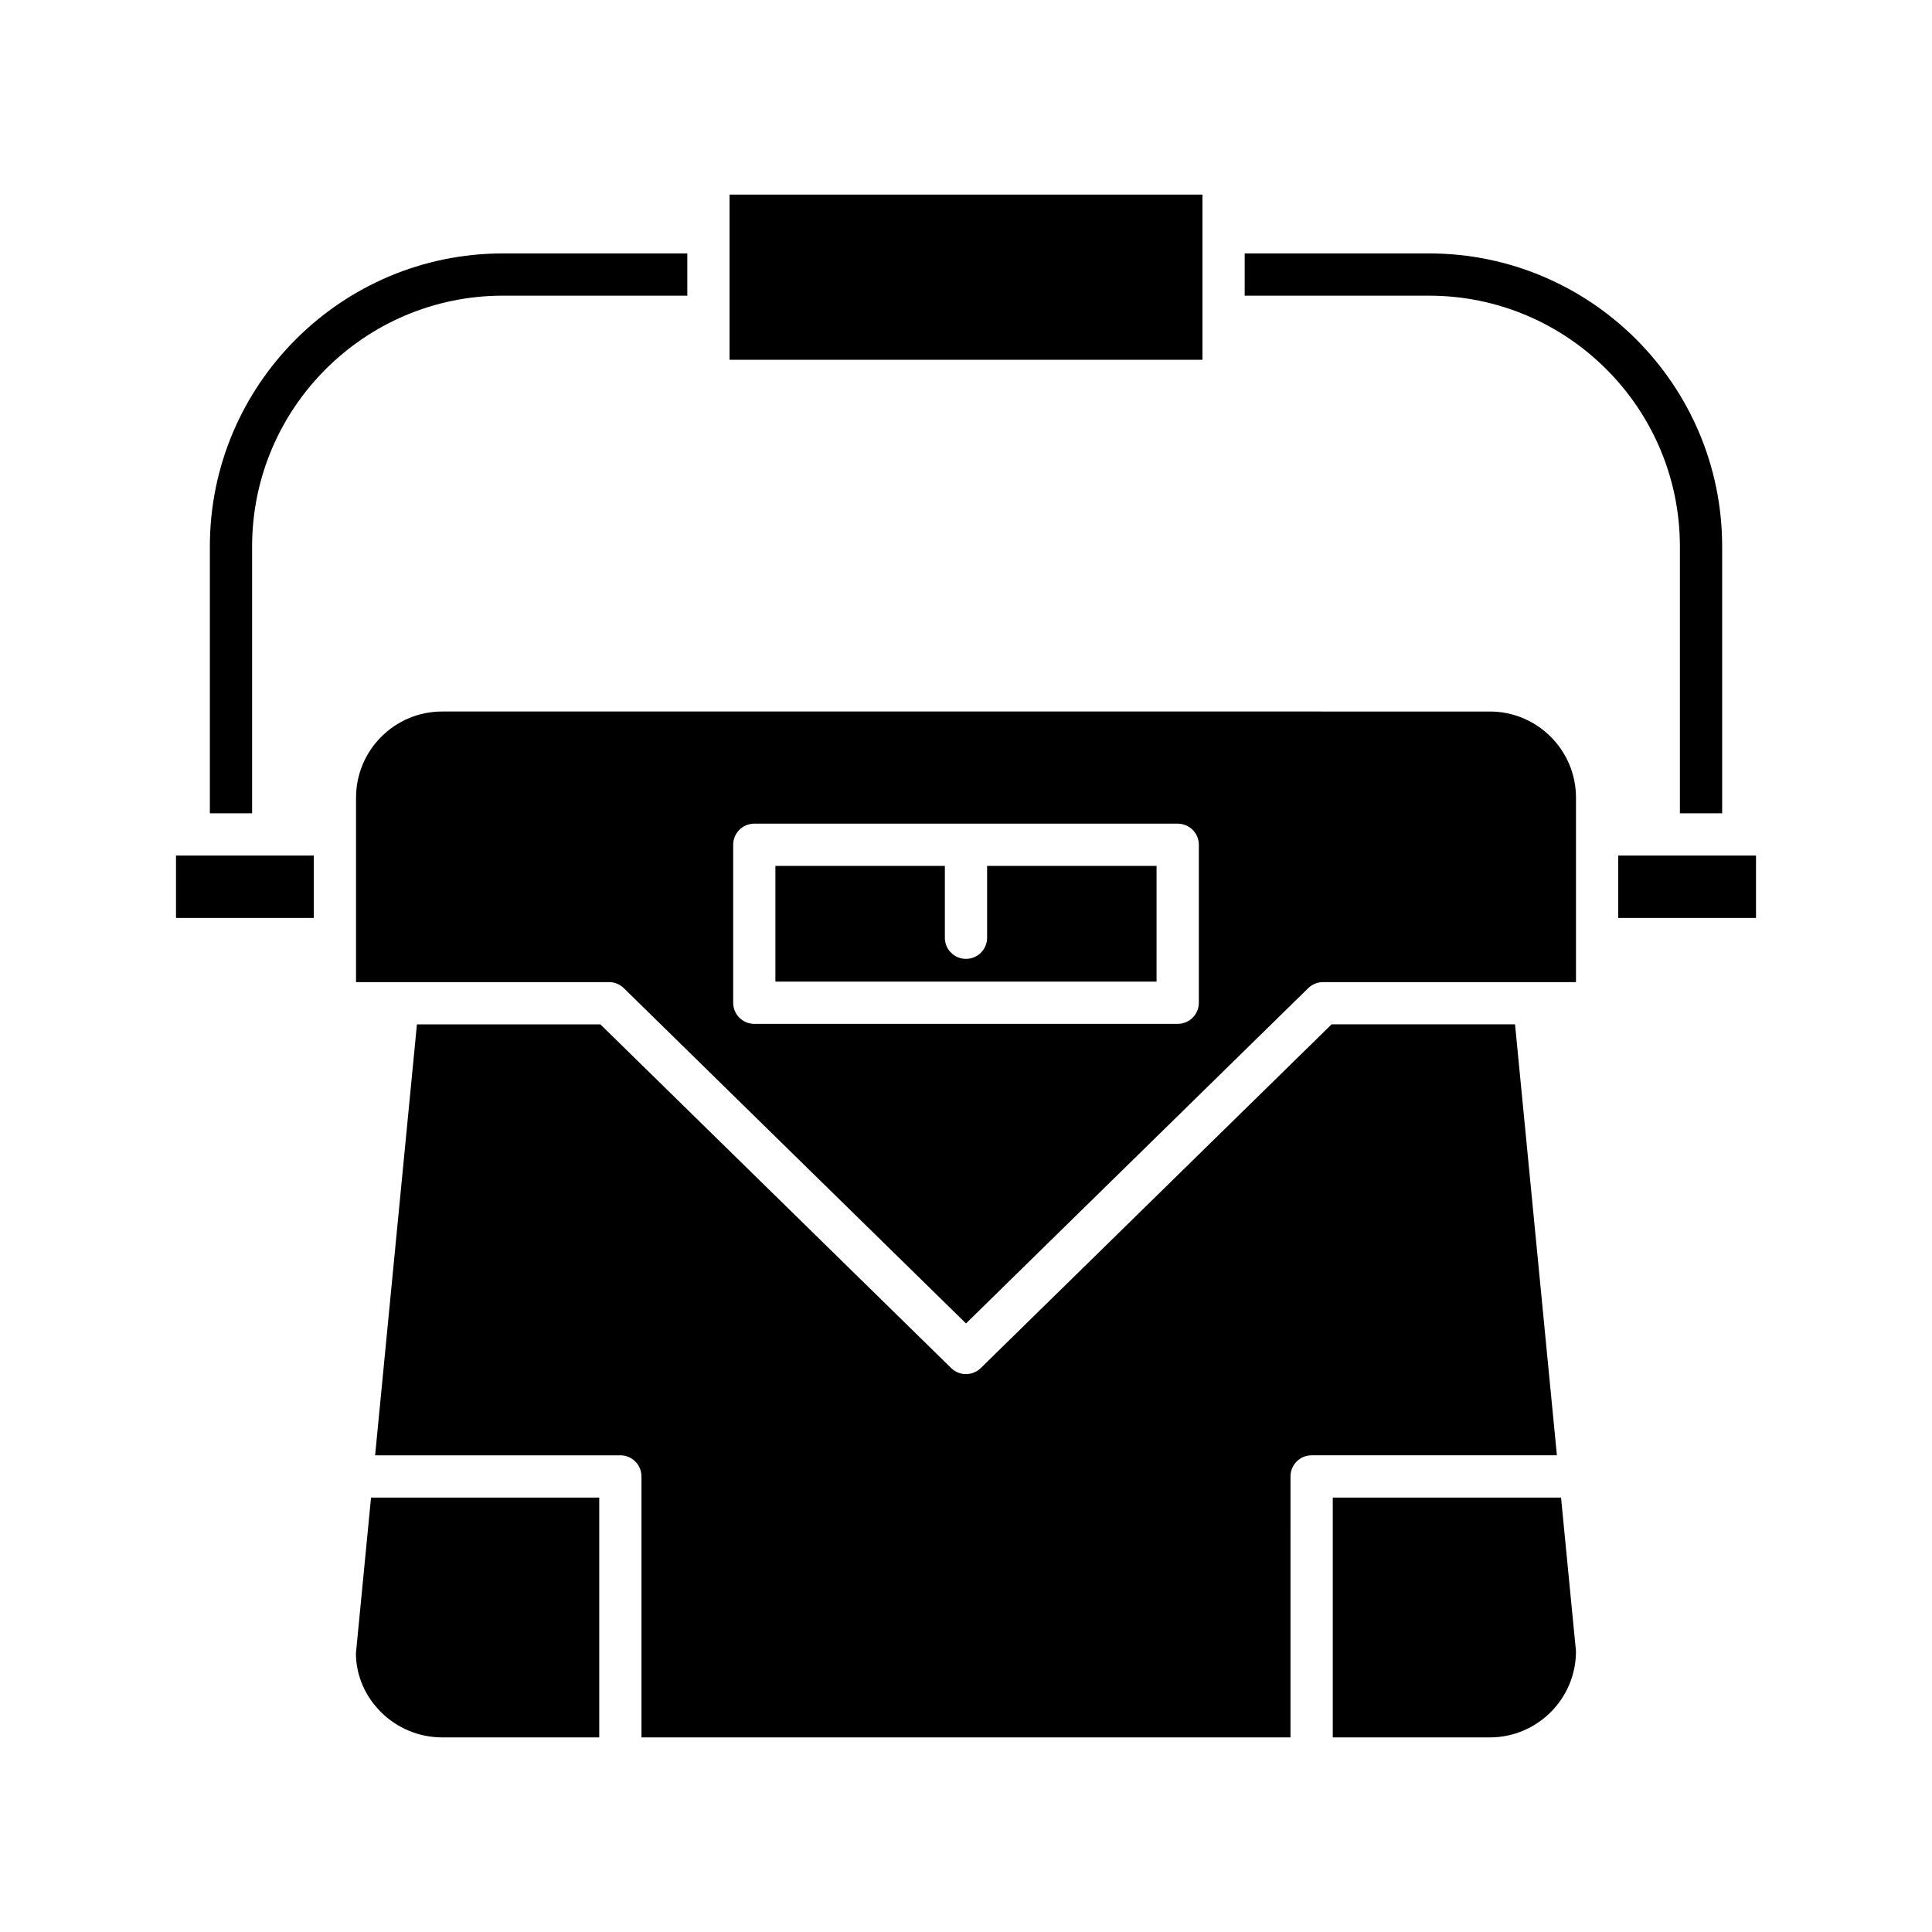 <?xml version="1.0" encoding="UTF-8"?>
<!-- Uploaded to: ICON Repo, www.svgrepo.com, Generator: ICON Repo Mixer Tools -->
<svg fill="#000000" width="800px" height="800px" version="1.1" viewBox="144 144 512 512" xmlns="http://www.w3.org/2000/svg">
 <g>
  <path d="m600.39 359.53v-70.699c0-42.828-34.844-77.672-77.672-77.672l-48.863 0.004v11.195h48.859c36.656 0 66.477 29.82 66.477 66.477v70.695z"/>
  <path d="m337.34 195.57h125.32v43.777h-125.32z"/>
  <path d="m210.81 288.83c0-36.652 29.82-66.477 66.477-66.477h48.859v-11.195h-48.859c-42.828 0-77.672 34.84-77.672 77.672v70.699h11.195z"/>
  <path d="m190.64 370.73h36.516v16.539h-36.516z"/>
  <path d="m261.18 604.43h41.625v-63.559h-60.477l-4.004 41.273c0.027 12.047 10.266 22.285 22.855 22.285z"/>
  <path d="m545.5 415.46h-48.613l-92.973 91.094c-1.09 1.066-2.504 1.602-3.918 1.602-1.418 0-2.832-0.531-3.918-1.598l-92.973-91.094h-48.613l-11.082 114.21h64.988c3.094 0 5.598 2.508 5.598 5.598v69.156h172l-0.004-69.16c0-3.09 2.504-5.598 5.598-5.598h65.004z"/>
  <path d="m561.65 581.6-3.957-40.73h-60.496v63.559h41.625c12.59 0 22.828-10.238 22.828-22.828z"/>
  <path d="m572.84 370.73h36.52v16.539h-36.52z"/>
  <path d="m450.5 373.47h-44.906v19.043c0 3.09-2.504 5.598-5.598 5.598s-5.598-2.508-5.598-5.598v-19.043h-44.91v30.664h101.01z"/>
  <path d="m238.35 355.38v48.887h67.043c1.465 0 2.871 0.574 3.918 1.598l90.691 88.859 90.688-88.855c1.051-1.023 2.453-1.598 3.918-1.598h67.043v-48.887c0-12.586-10.238-22.824-22.828-22.824l-277.64-0.004c-12.59 0-22.828 10.238-22.828 22.824zm99.949 12.496c0-3.09 2.504-5.598 5.598-5.598h112.21c3.094 0 5.598 2.508 5.598 5.598v41.859c0 3.09-2.504 5.598-5.598 5.598h-112.21c-3.094 0-5.598-2.508-5.598-5.598z"/>
 </g>
</svg>